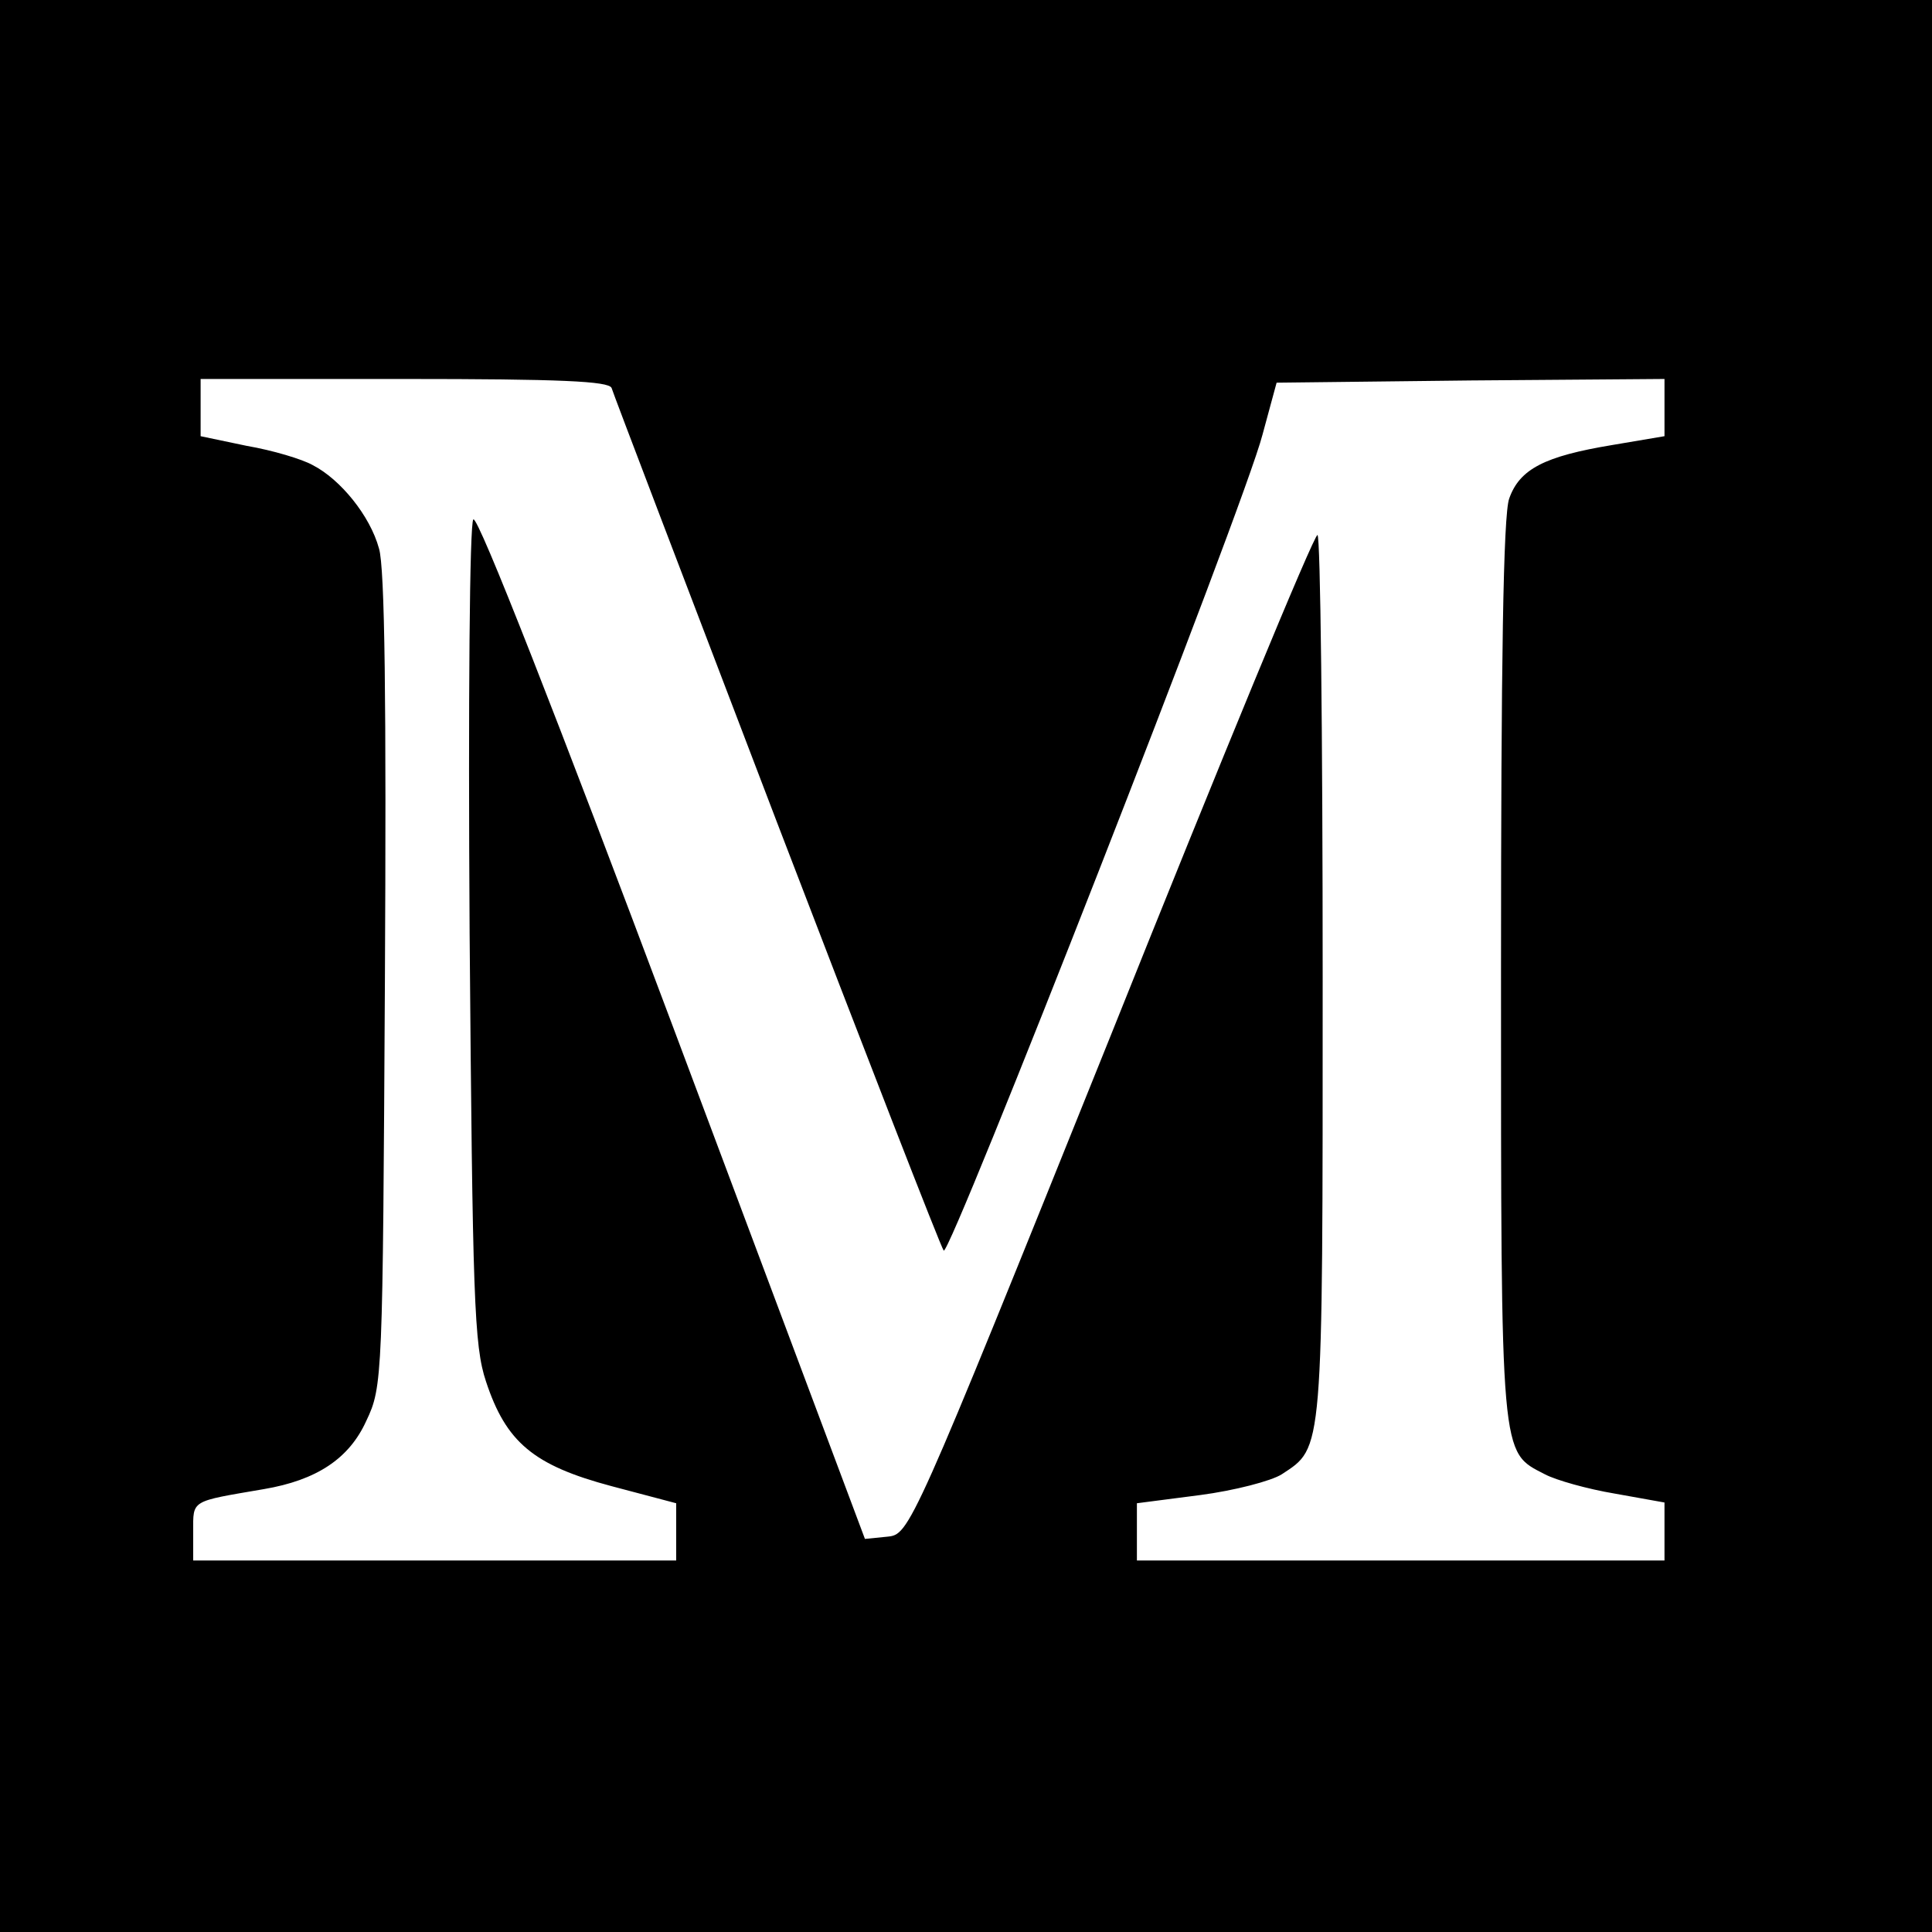 <?xml version="1.0" standalone="no"?>
<!DOCTYPE svg PUBLIC "-//W3C//DTD SVG 20010904//EN"
 "http://www.w3.org/TR/2001/REC-SVG-20010904/DTD/svg10.dtd">
<svg version="1.0" xmlns="http://www.w3.org/2000/svg"
 width="260pt" height="260pt" viewBox="0 0 260 260"
 preserveAspectRatio="xMidYMid meet">
<g transform="translate(0,260) scale(0.1,-0.1)"
fill="#000000" stroke="none">
<path d="M0 1300 l0 -1300 1300 0 1300 0 0 1300 0 1300 -1300 0 -1300 0 0
-1300z m823 778 c2 -7 102 -269 222 -583 120 -313 221 -573 225 -578 8 -9 405
1004 429 1098 l19 70 261 3 261 2 0 -38 0 -39 -71 -12 c-90 -15 -124 -32 -138
-72 -8 -22 -11 -220 -11 -636 0 -661 -1 -646 59 -677 15 -8 58 -20 94 -26 l67
-12 0 -39 0 -39 -355 0 -355 0 0 39 0 38 85 11 c46 6 96 19 110 28 56 37 55
23 55 669 0 327 -3 595 -7 595 -5 0 -130 -303 -278 -673 -270 -671 -271 -672
-301 -675 l-30 -3 -259 691 c-153 408 -262 687 -268 681 -5 -5 -7 -241 -5
-557 4 -492 6 -555 22 -603 27 -82 64 -113 169 -141 l87 -23 0 -39 0 -38 -325
0 -325 0 0 39 c0 43 -4 40 95 57 71 12 115 41 138 92 22 46 22 58 25 592 2
372 0 557 -8 582 -12 44 -52 93 -89 112 -14 8 -54 20 -89 26 l-62 13 0 38 0
39 274 0 c210 0 275 -3 279 -12z"/>
</g>
</svg>
